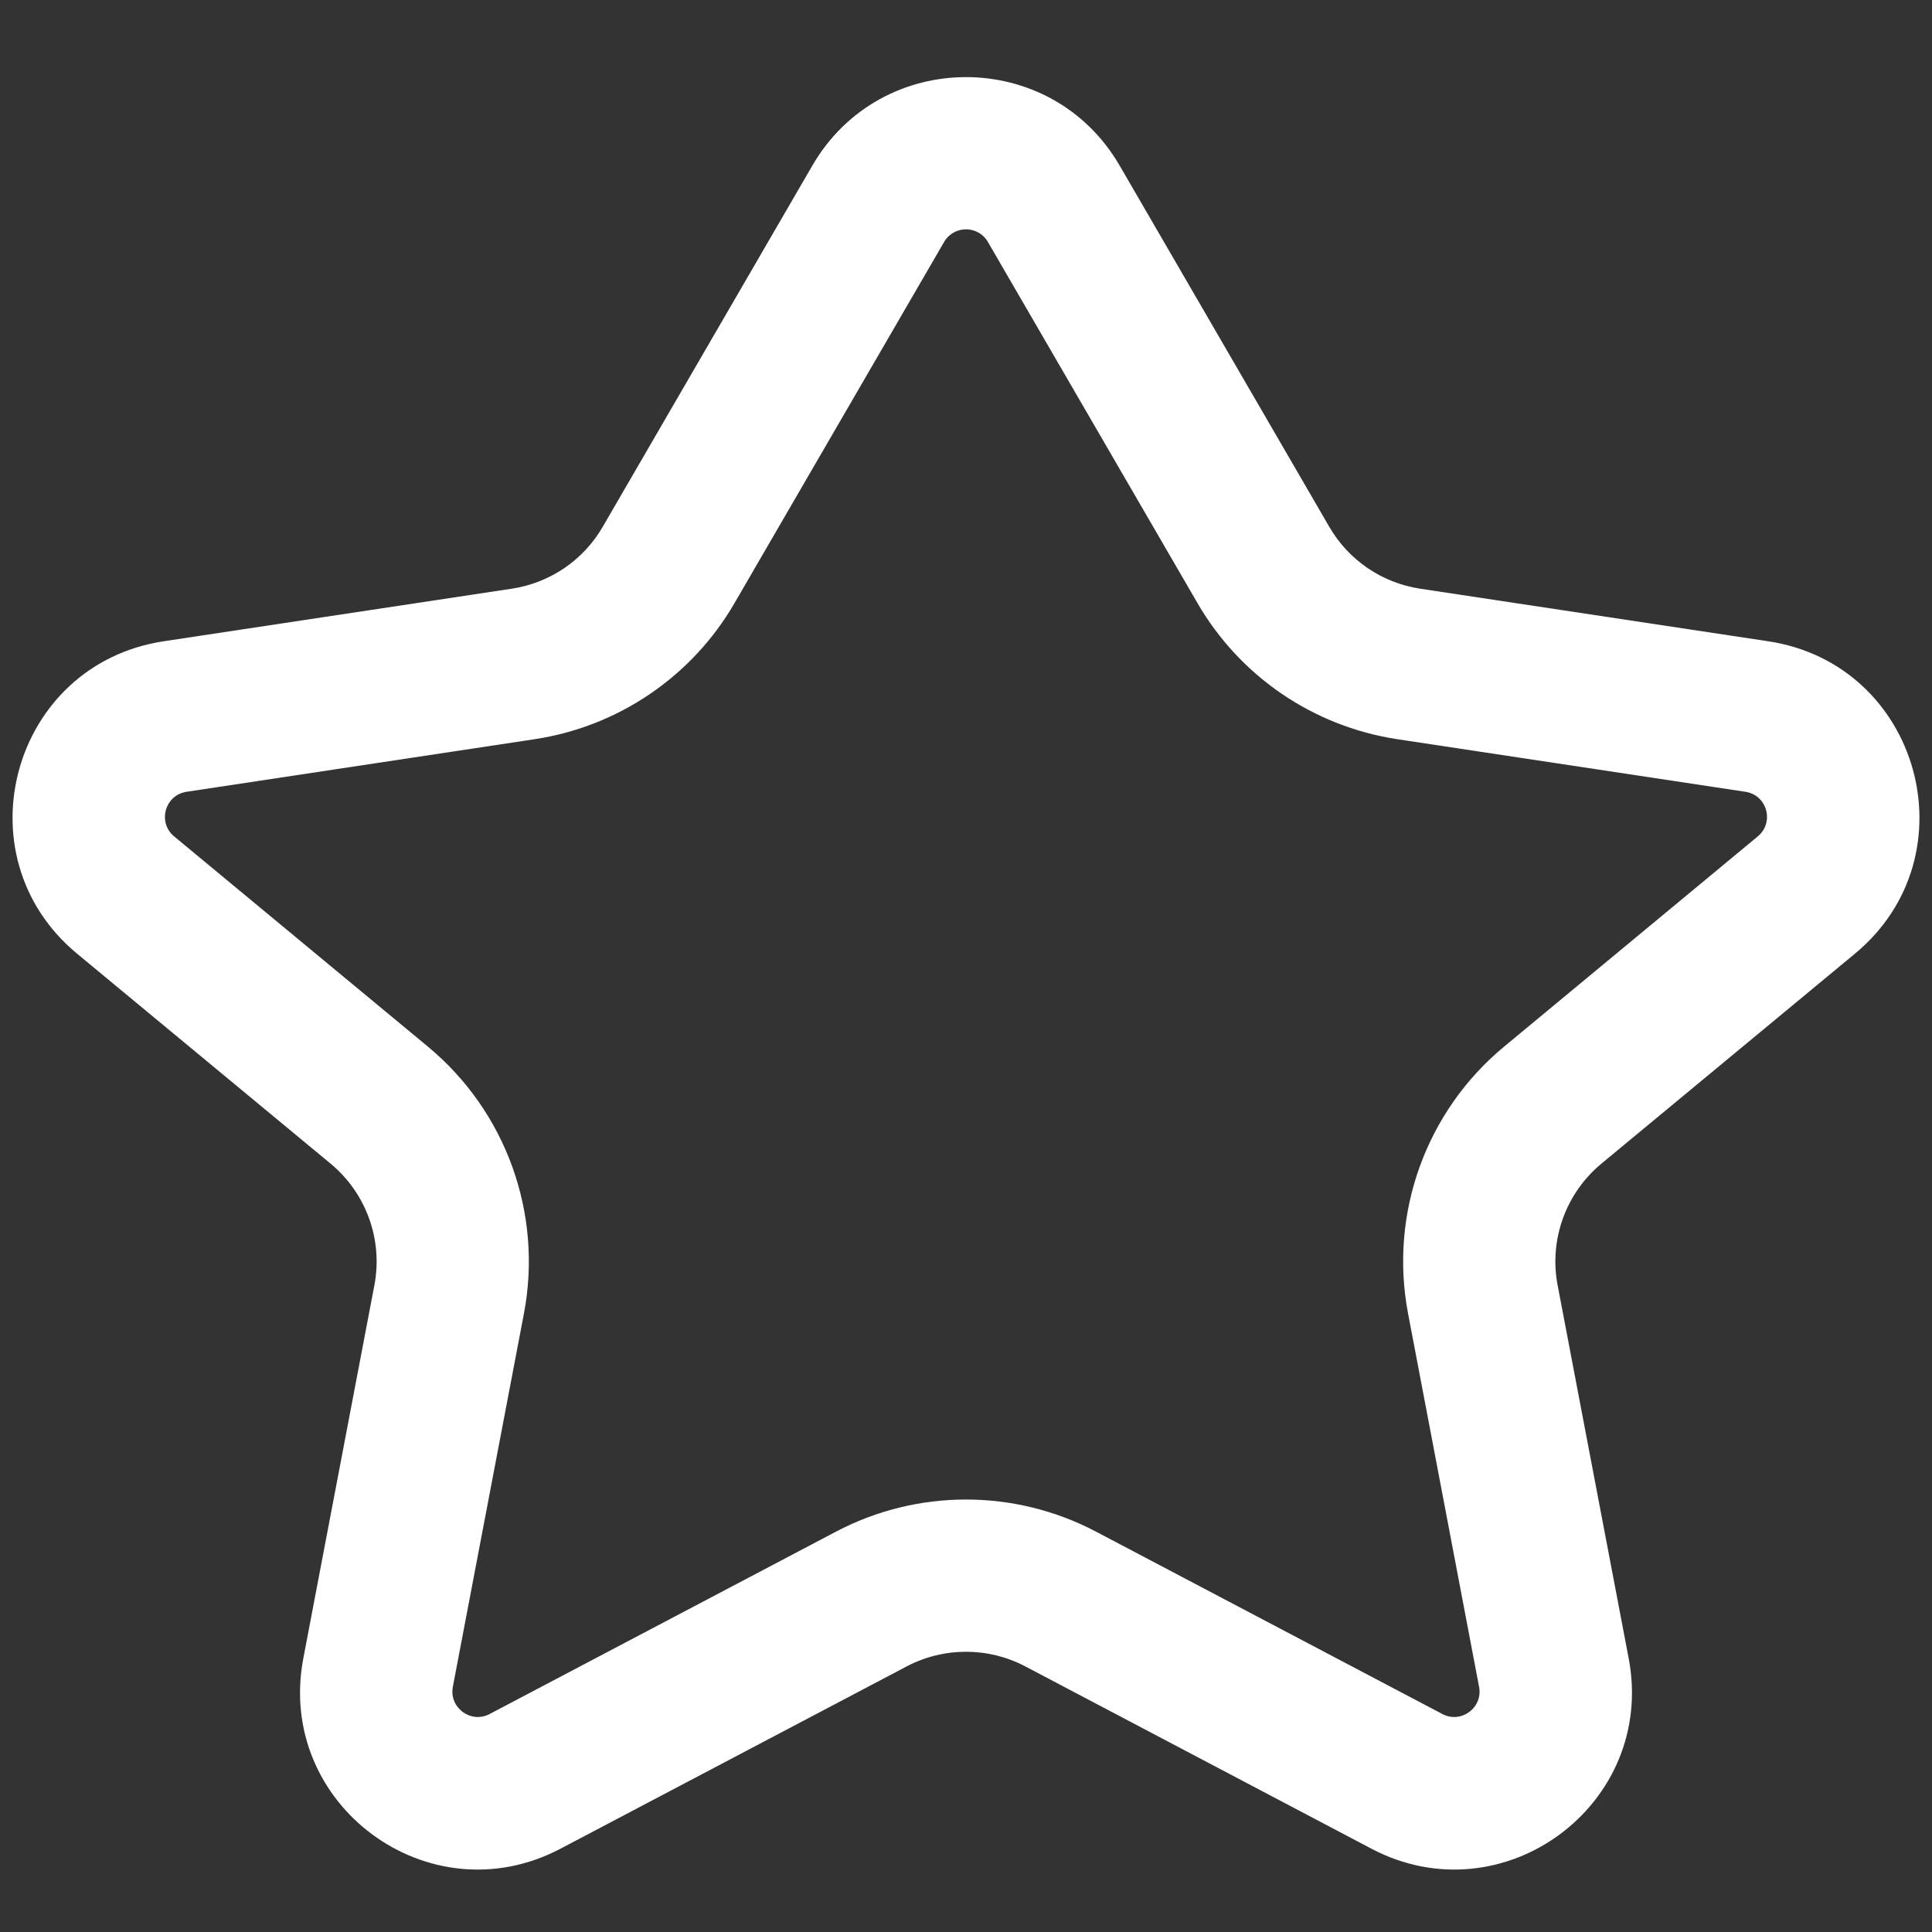 <svg width="23" height="23" viewBox="0 0 23 23" fill="none" xmlns="http://www.w3.org/2000/svg">
<rect x="0" y="0" width="23" height="23" fill="#333333" stroke="none"/>
<path fill-rule="evenodd" clip-rule="evenodd" d="M9.671 1.971C10.486 0.567 12.514 0.567 13.329 1.971L15.825 6.272C16.055 6.669 16.452 6.939 16.905 7.008L21.049 7.634C22.856 7.906 23.49 10.187 22.083 11.353L19.063 13.854C18.64 14.206 18.44 14.759 18.543 15.3L19.389 19.742C19.72 21.482 17.894 22.834 16.326 22.008L12.204 19.837C11.763 19.606 11.237 19.606 10.796 19.837L6.673 22.008C5.106 22.834 3.28 21.482 3.611 19.742L4.457 15.3C4.56 14.759 4.36 14.206 3.937 13.854L0.917 11.353C-0.49 10.187 0.144 7.906 1.95 7.634L6.094 7.008C6.548 6.939 6.945 6.669 7.175 6.272L9.671 1.971ZM11.761 2.881C11.645 2.68 11.355 2.68 11.239 2.881L8.743 7.182C8.237 8.054 7.362 8.649 6.365 8.8L2.221 9.426C1.963 9.465 1.872 9.79 2.073 9.957L5.093 12.459C6.025 13.231 6.464 14.45 6.237 15.639L5.391 20.081C5.344 20.329 5.605 20.523 5.829 20.405L9.952 18.234C10.921 17.724 12.079 17.724 13.048 18.234L17.171 20.405C17.395 20.523 17.656 20.329 17.608 20.081L16.763 15.639C16.536 14.45 16.974 13.231 17.907 12.459L20.926 9.957C21.127 9.79 21.037 9.465 20.779 9.426L16.635 8.8C15.638 8.649 14.763 8.054 14.257 7.182L11.761 2.881Z" fill="white"/>
</svg>
